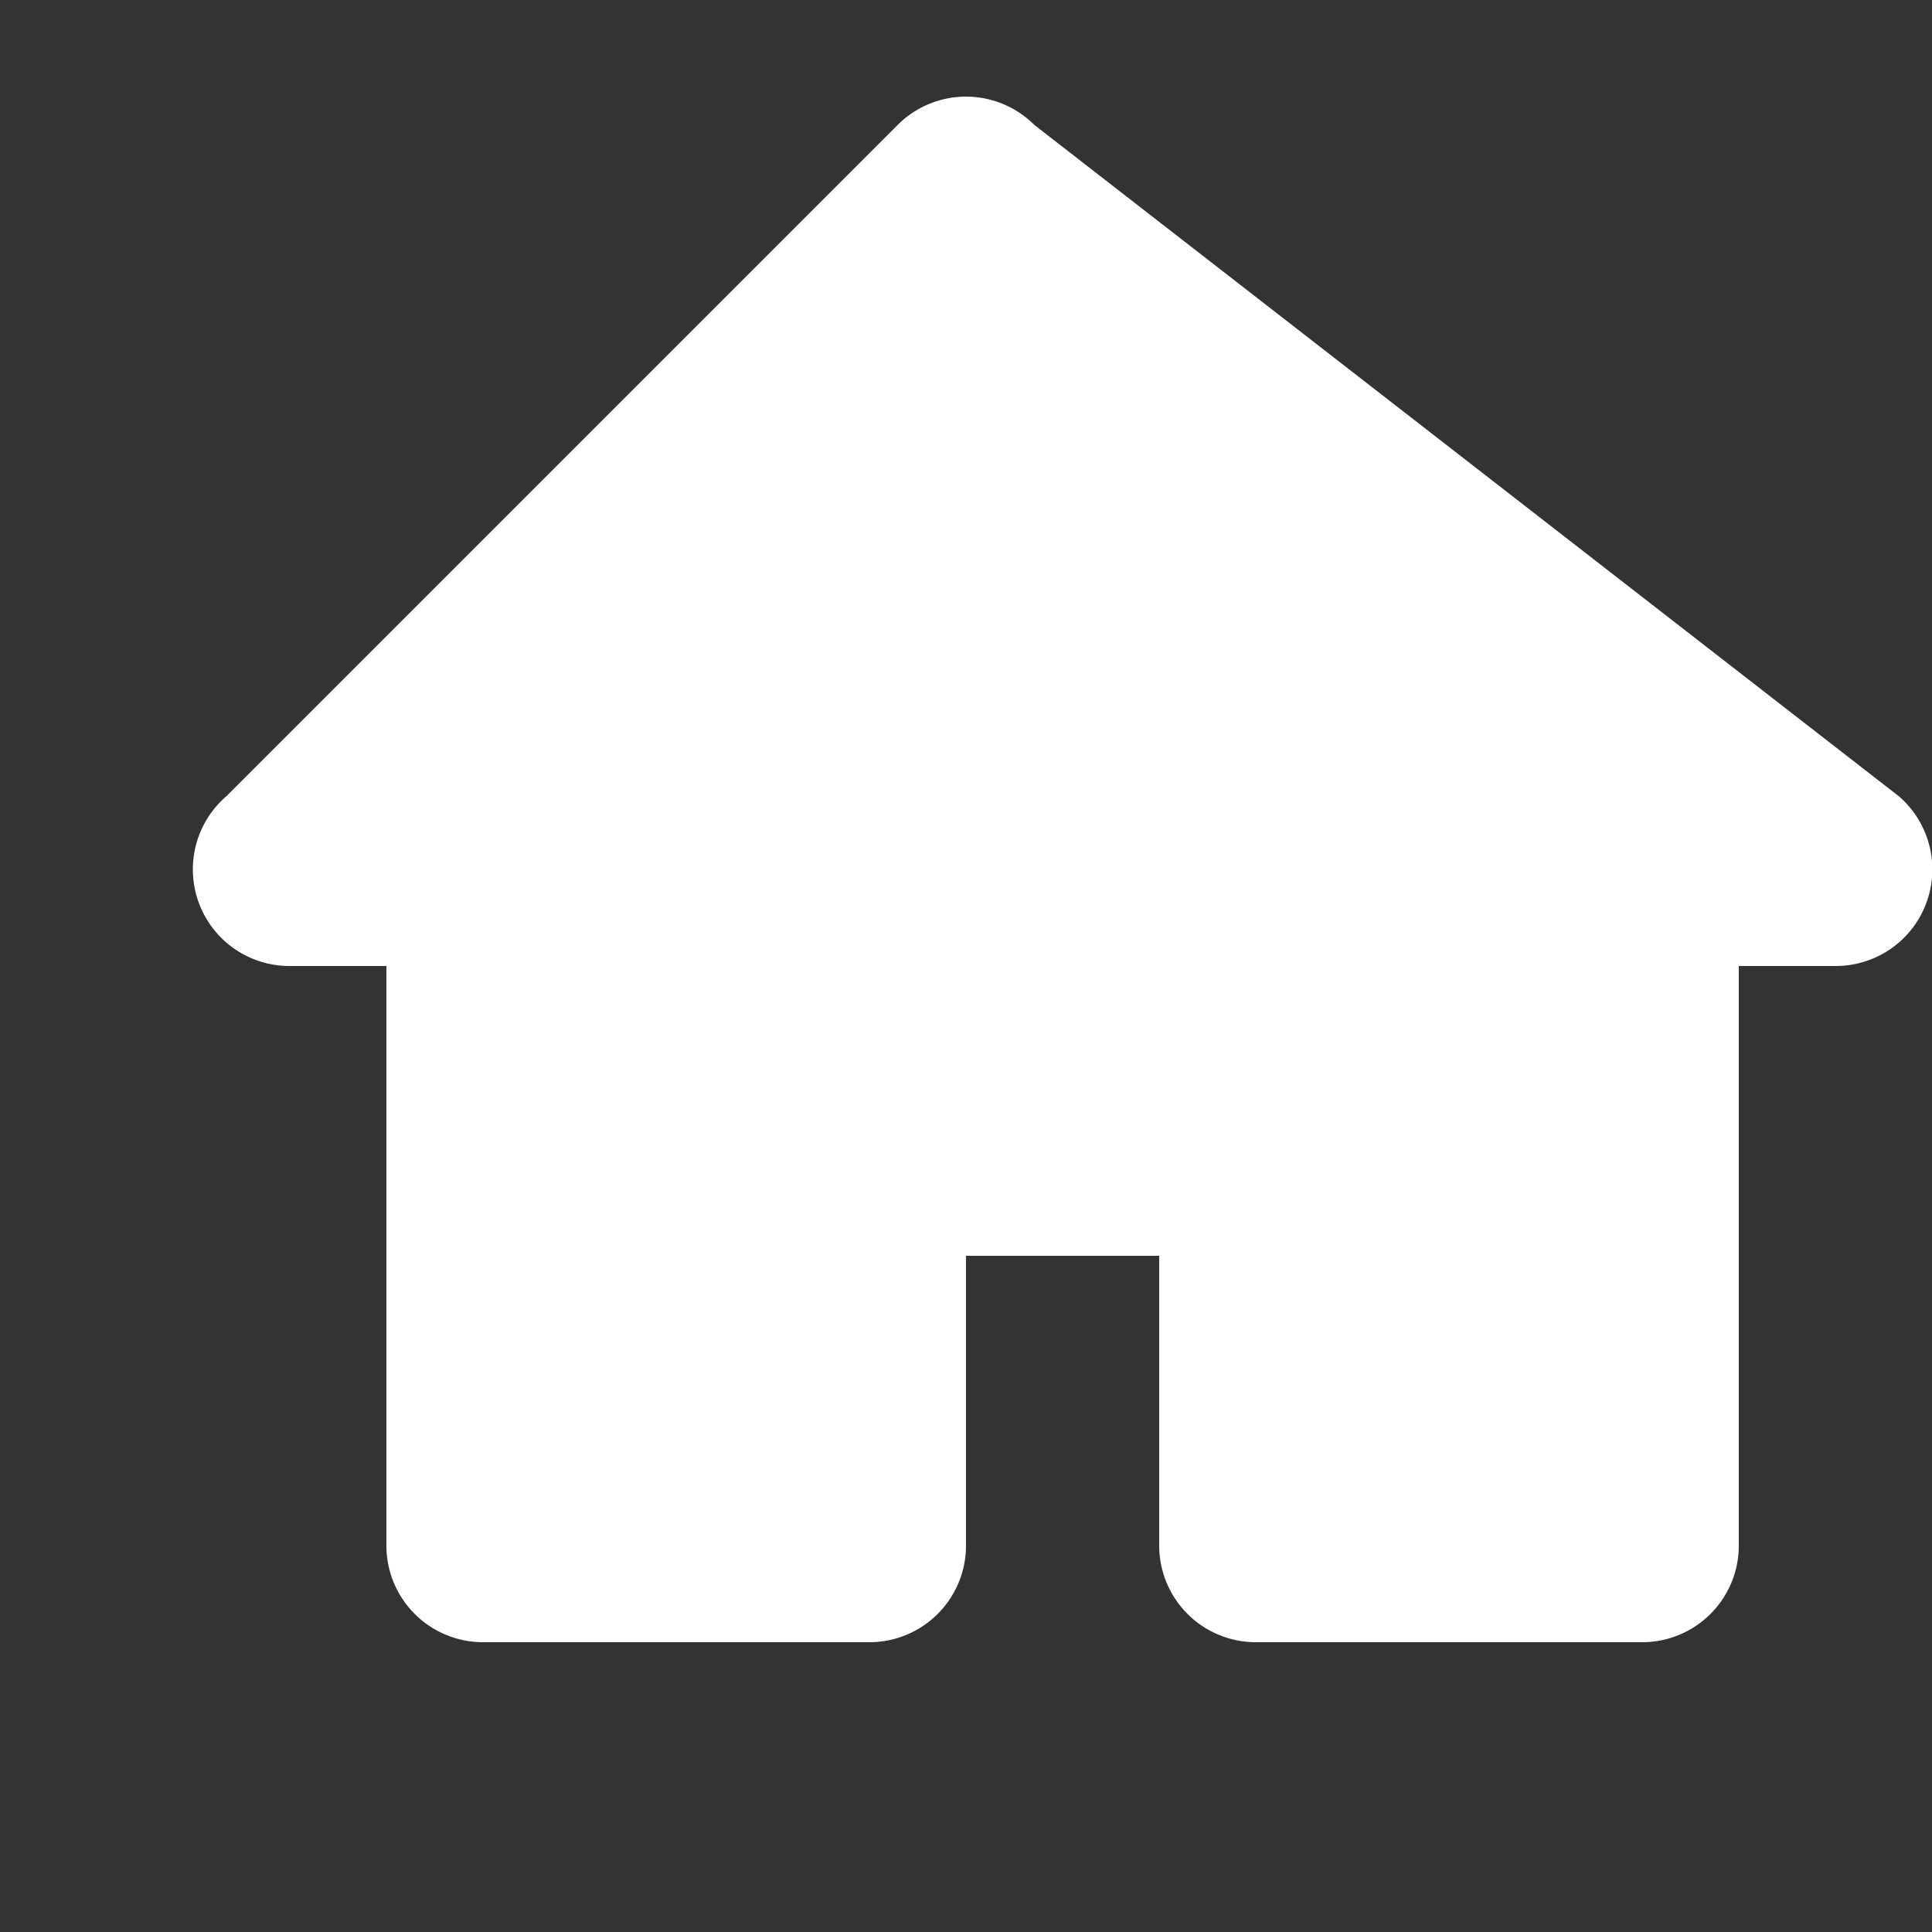         <svg xmlns="http://www.w3.org/2000/svg" viewBox="0 0 20 20" fill="#fff"
          aria-hidden="true">
          <rect x="0" y="0" width="20" height="20" fill="#333333" stroke="none"/>
          <path
            d="M10.707 1.293a1 1 0 00-1.414 0L2.343 8.243A1 1 0 003 10h1v6a1 1 0 001 1h4a1 1 0 001-1v-3h2v3a1 1 0 001 1h4a1 1 0 001-1v-6h1a1 1 0 00.657-1.757L10.707 1.293z" />
        </svg>